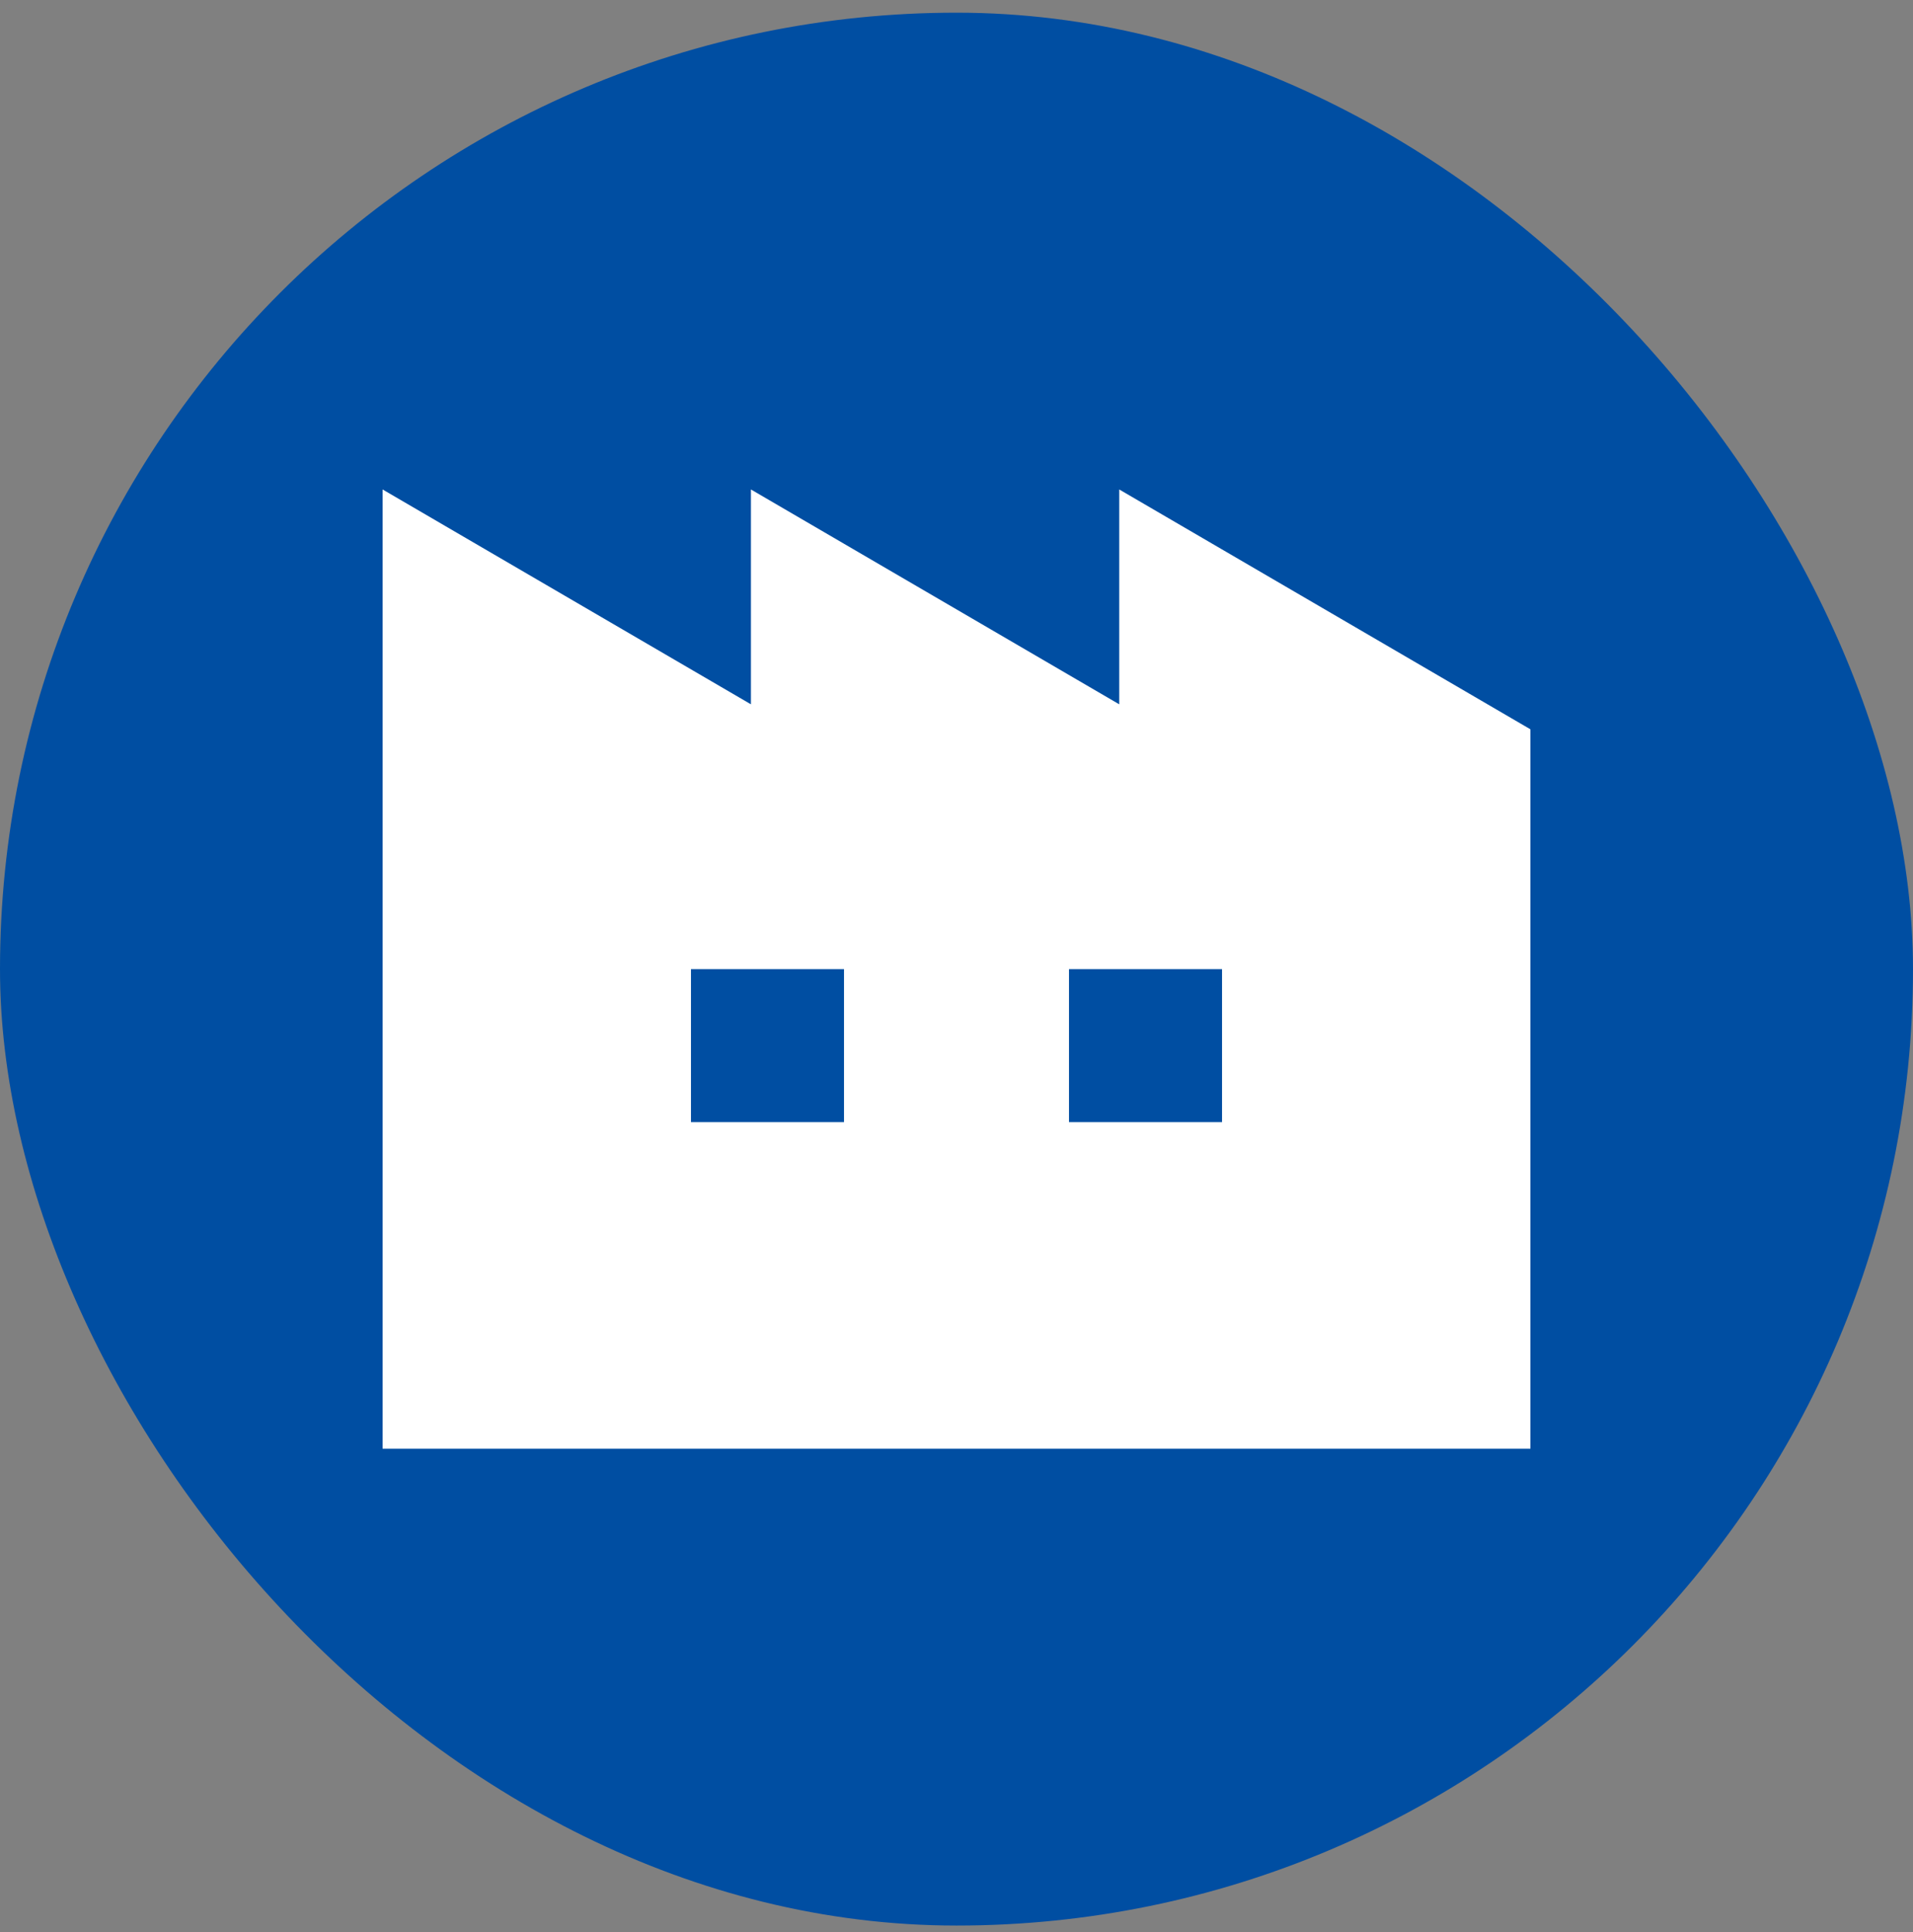 <svg width="100" height="101" viewBox="0 0 100 101" fill="none" xmlns="http://www.w3.org/2000/svg">
<rect x="0" y="0" width="100" height="101" fill="#808080" stroke="none"/>
<rect y="0.663" width="100" height="100" rx="50" fill="#004EA2"/>
<path d="M58.507 25.588V36.82L39.254 25.588V36.82L20 25.588V75.737H39.254H41.493H58.507H60.746H80V38.126L58.507 25.588ZM44.119 58.661H36.119V50.663H44.119V58.661ZM63.881 58.661H55.881V50.663H63.881V58.661Z" fill="white"/>
</svg>
